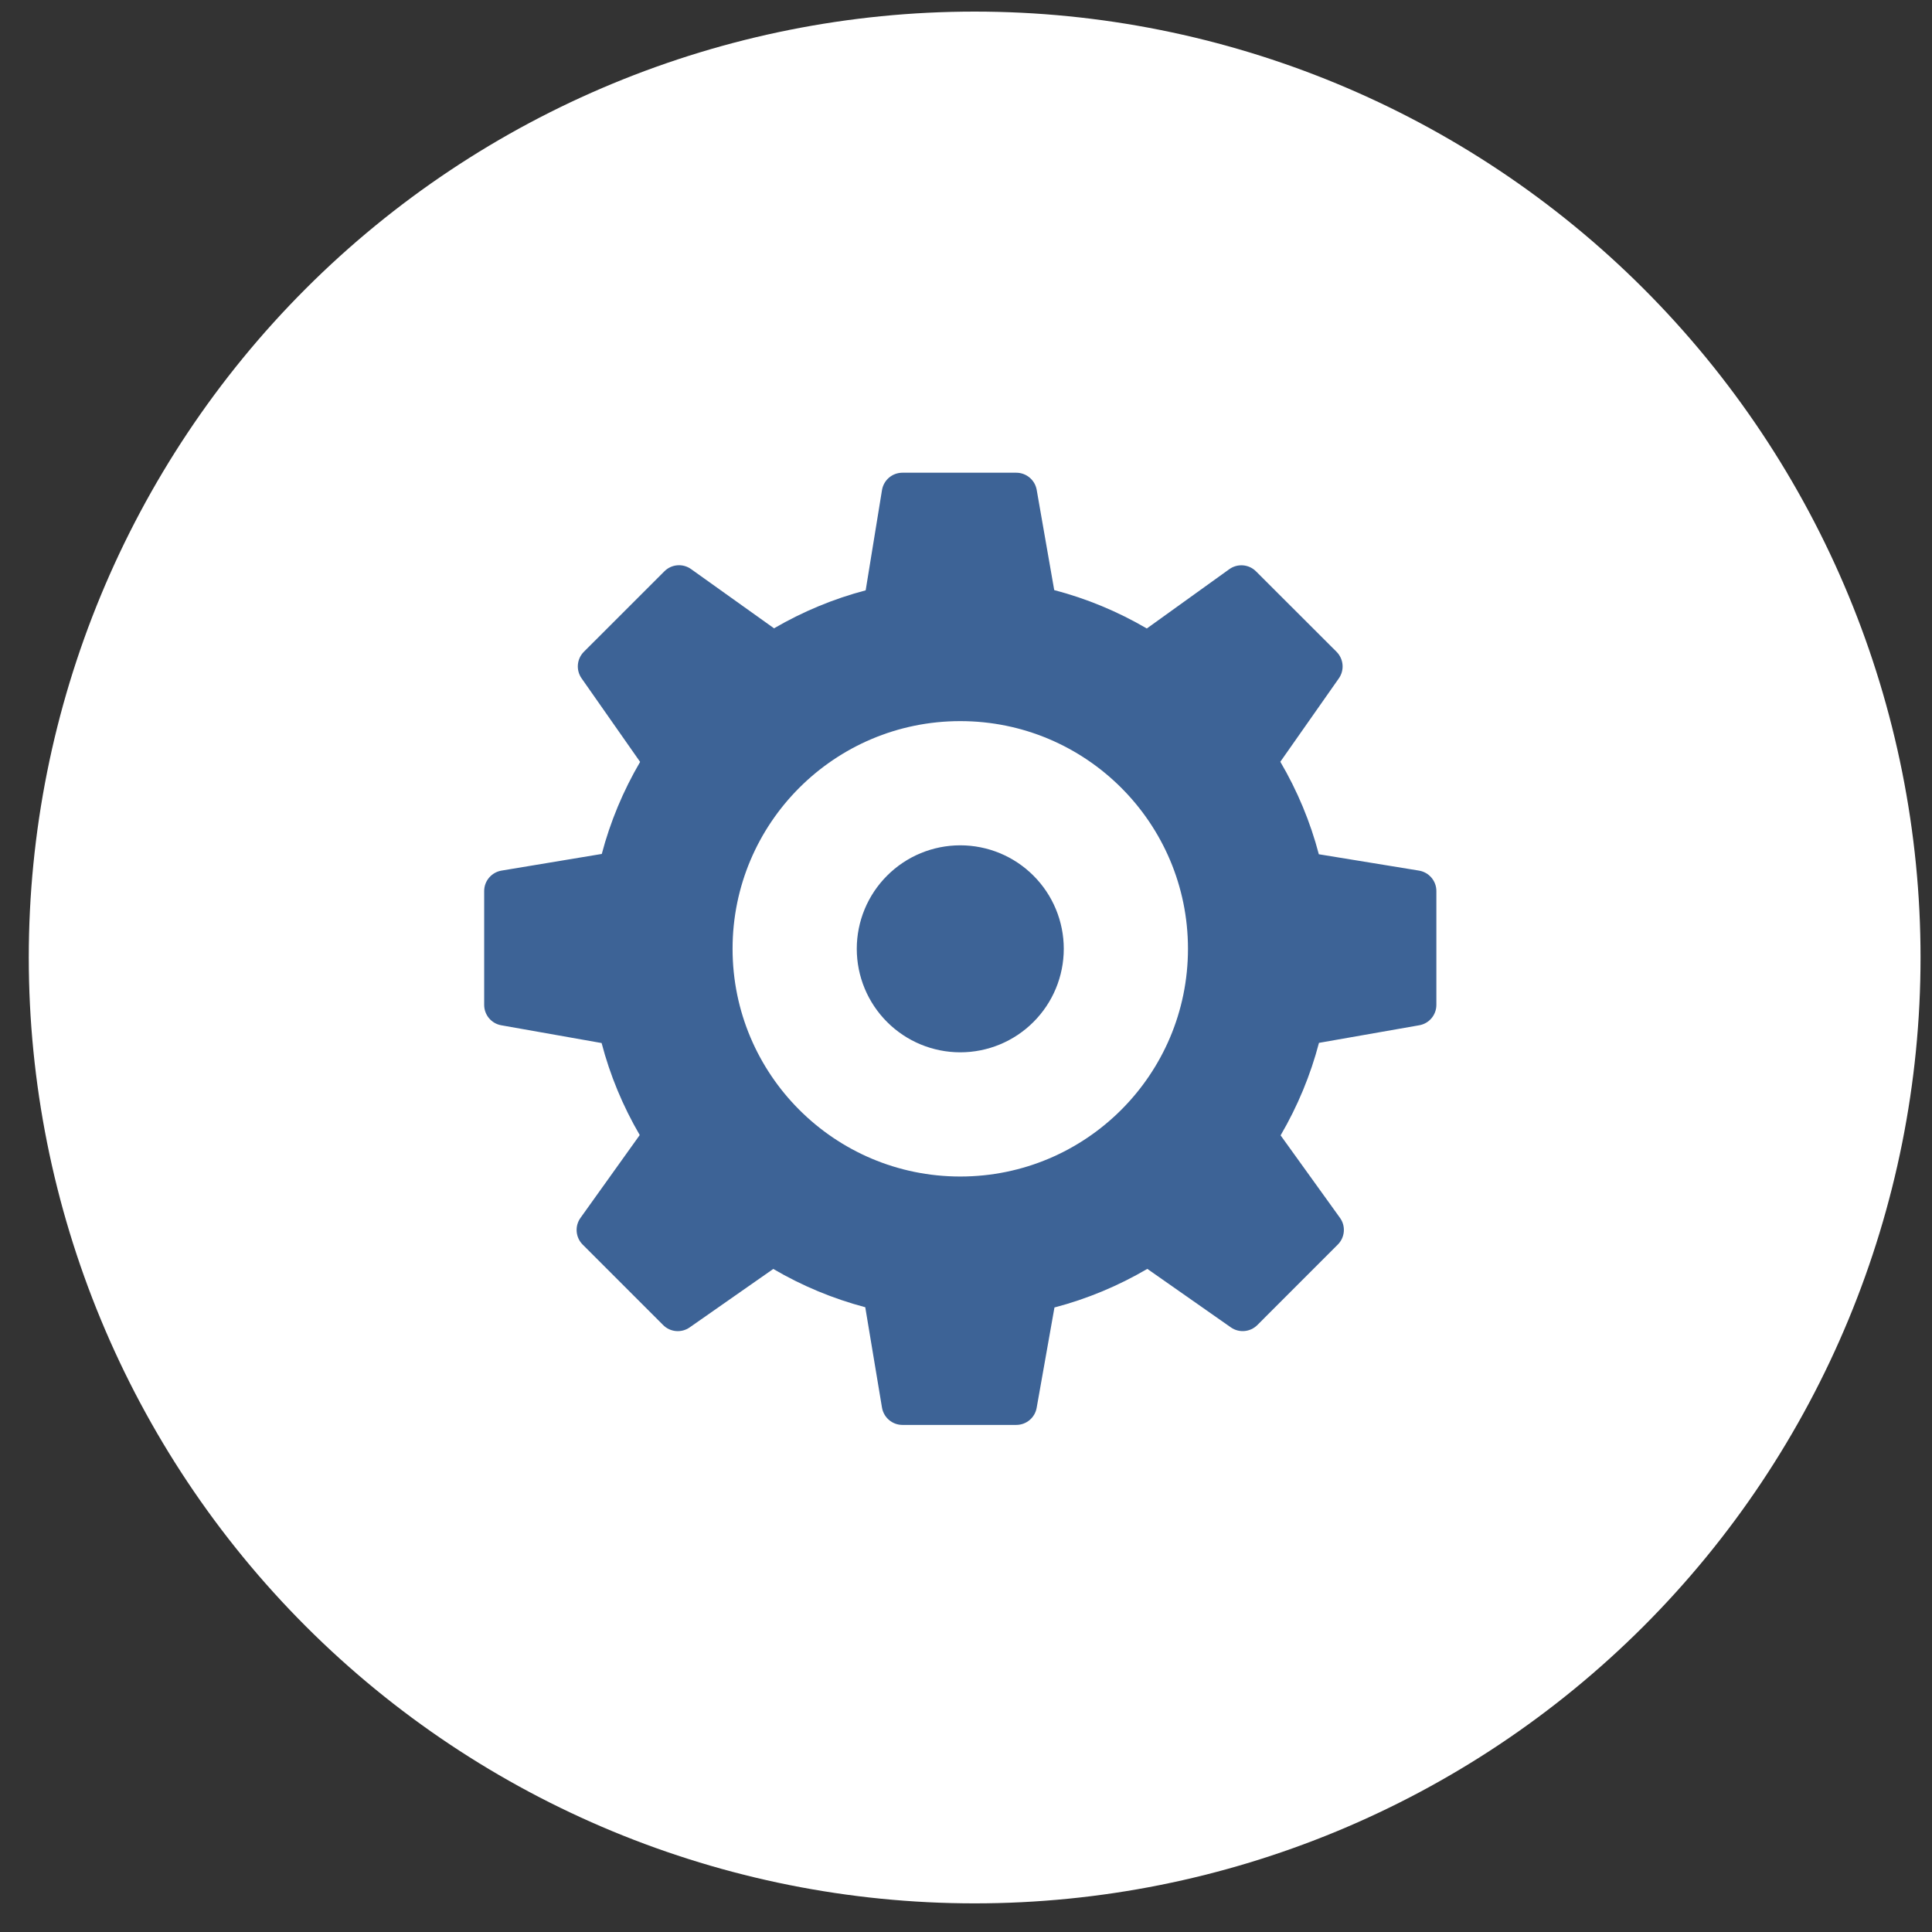 <svg width="56" height="56" viewBox="0 0 56 56" fill="none" xmlns="http://www.w3.org/2000/svg">
<rect x="0" y="0" width="56" height="56" fill="#333333" stroke="none"/>
<g clip-path="url(#clip0_66_1981)">
<path d="M28.251 55.17C35.523 55.17 42.496 52.281 47.638 47.14C52.779 41.998 55.668 35.024 55.668 27.753C55.668 20.482 52.779 13.508 47.638 8.366C42.496 3.225 35.523 0.336 28.251 0.336C20.98 0.336 14.006 3.225 8.864 8.366C3.723 13.508 0.834 20.482 0.834 27.753C0.834 35.024 3.723 41.998 8.864 47.14C14.006 52.281 20.98 55.17 28.251 55.17Z" fill="white"/>
<path d="M26.157 13.702C25.863 13.702 25.613 13.915 25.565 14.206L25.092 17.111C24.165 17.355 23.275 17.724 22.436 18.212L20.032 16.496C19.794 16.325 19.466 16.351 19.258 16.559L16.924 18.892C16.718 19.098 16.69 19.422 16.857 19.661L18.554 22.084C18.062 22.924 17.689 23.819 17.443 24.752L14.536 25.235C14.247 25.284 14.034 25.534 14.034 25.827V29.127C14.034 29.418 14.242 29.667 14.528 29.718L17.438 30.233C17.682 31.165 18.052 32.058 18.543 32.9L16.825 35.302C16.655 35.54 16.682 35.868 16.889 36.075L19.222 38.408C19.428 38.615 19.753 38.642 19.991 38.475L22.414 36.781C23.251 37.272 24.145 37.643 25.08 37.891L25.565 40.8C25.614 41.089 25.864 41.302 26.157 41.302H29.457C29.748 41.302 29.997 41.094 30.048 40.807L30.564 37.898C31.508 37.65 32.41 37.275 33.256 36.779L35.676 38.474C35.915 38.642 36.239 38.613 36.445 38.407L38.777 36.074C38.985 35.866 39.012 35.538 38.84 35.3L37.119 32.909C37.612 32.064 37.985 31.166 38.231 30.228L41.137 29.718C41.425 29.668 41.634 29.419 41.634 29.127V25.827C41.634 25.533 41.42 25.283 41.13 25.235L38.227 24.761C37.98 23.821 37.605 22.922 37.111 22.08L38.807 19.663C38.975 19.424 38.946 19.1 38.741 18.893L36.406 16.561C36.199 16.353 35.87 16.327 35.632 16.498L33.241 18.217C32.396 17.723 31.496 17.35 30.557 17.104L30.049 14.198C29.998 13.911 29.748 13.702 29.457 13.702H26.157ZM27.834 20.902C31.479 20.902 34.434 23.858 34.434 27.501C34.434 31.145 31.479 34.102 27.834 34.102C24.189 34.102 21.234 31.145 21.234 27.501C21.234 23.858 24.189 20.902 27.834 20.902ZM27.834 24.502C27.038 24.502 26.275 24.818 25.713 25.381C25.15 25.943 24.834 26.706 24.834 27.502C24.834 28.298 25.15 29.061 25.713 29.623C26.275 30.186 27.038 30.502 27.834 30.502C28.63 30.502 29.393 30.186 29.955 29.623C30.518 29.061 30.834 28.298 30.834 27.502C30.834 26.706 30.518 25.943 29.955 25.381C29.393 24.818 28.63 24.502 27.834 24.502Z" fill="#3D6396"/>
</g>
<defs>
<clipPath id="clip0_66_1981">
<rect width="54.834" height="54.834" fill="white" transform="translate(0.834 0.336)"/>
</clipPath>
</defs>
</svg>

